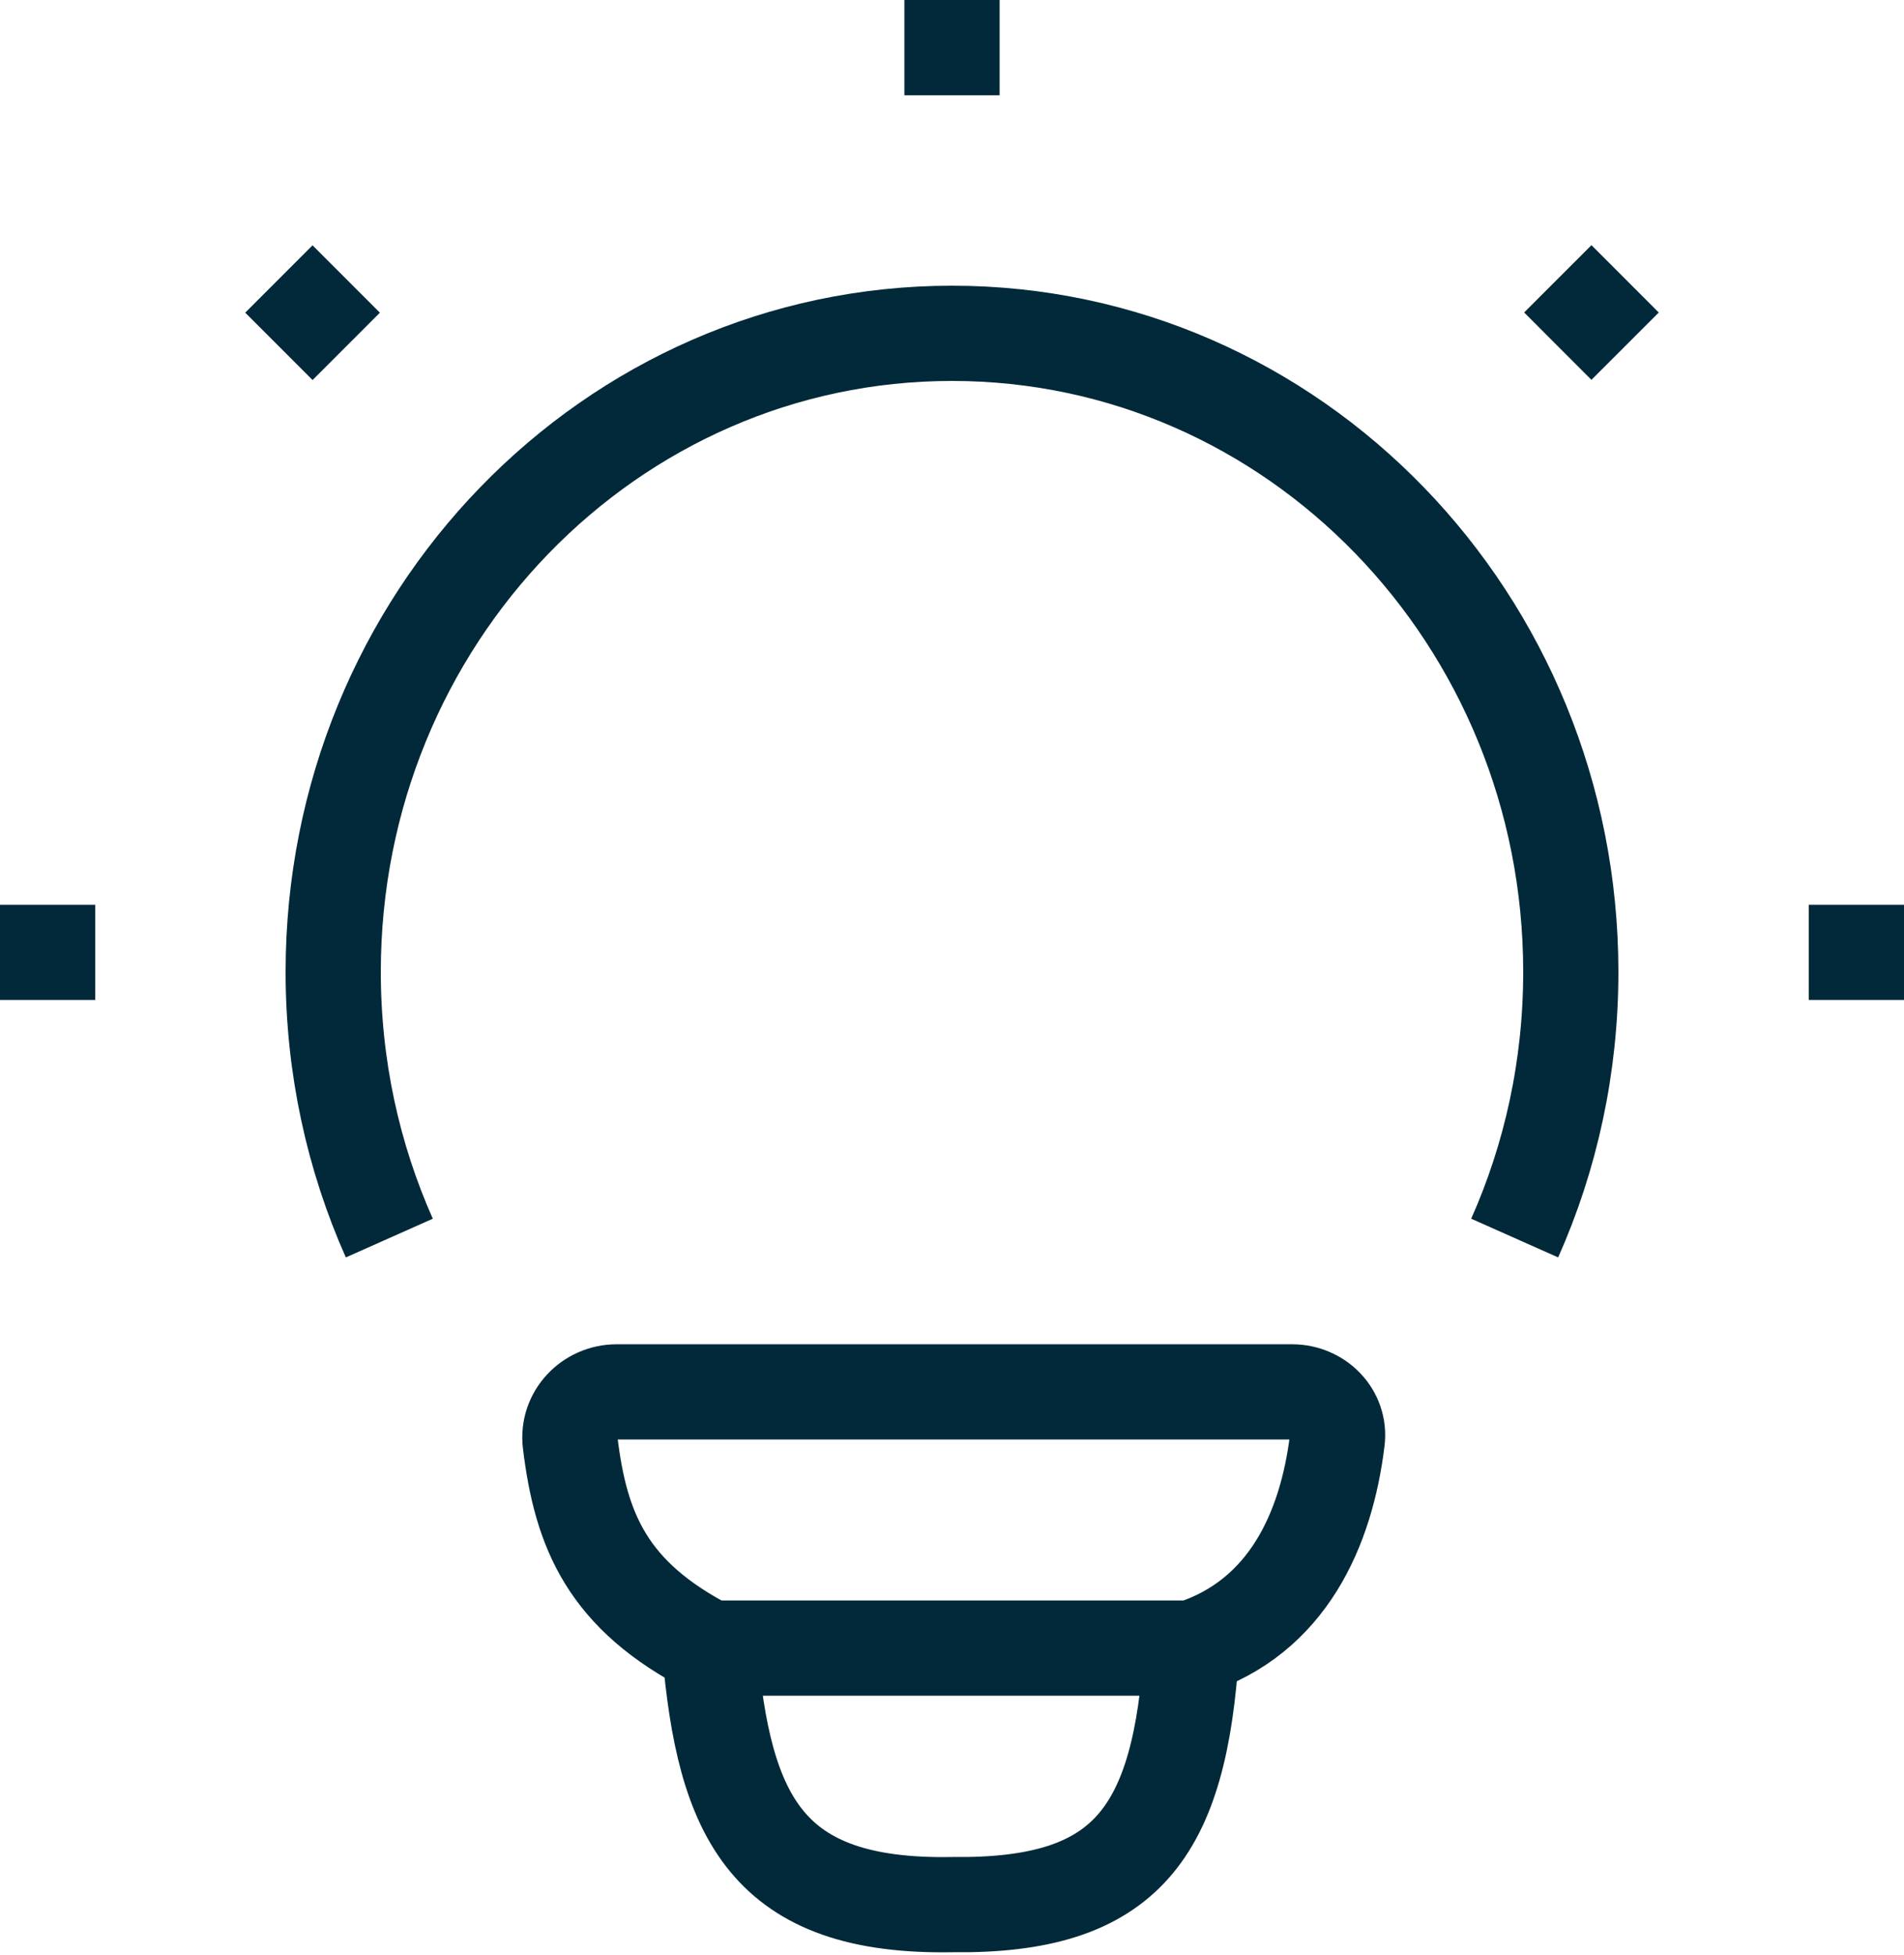 <svg width="38" height="39" viewBox="0 0 38 39" fill="none" xmlns="http://www.w3.org/2000/svg">
<path d="M7.77 24.7C7.051 23.084 6.65 21.286 6.65 19.391C6.65 12.354 12.179 6.65 19 6.65C25.821 6.65 31.35 12.354 31.35 19.391C31.35 21.286 30.949 23.084 30.23 24.7M19 0V1.9M38 19H36.1M1.9 19H0M32.434 5.563L31.09 6.906M6.91 6.91L5.566 5.566M23.783 32.88C25.703 32.259 26.473 30.502 26.689 28.735C26.754 28.207 26.32 27.769 25.788 27.769L12.307 27.769C11.757 27.769 11.315 28.236 11.38 28.783C11.593 30.547 12.128 31.835 14.162 32.88M23.783 32.88C23.783 32.88 14.497 32.88 14.162 32.88M23.783 32.88C23.552 36.576 22.485 38.039 19.014 37.998C15.301 38.067 14.447 36.258 14.162 32.88" stroke="#012939" stroke-width="1.9"/>
</svg>
